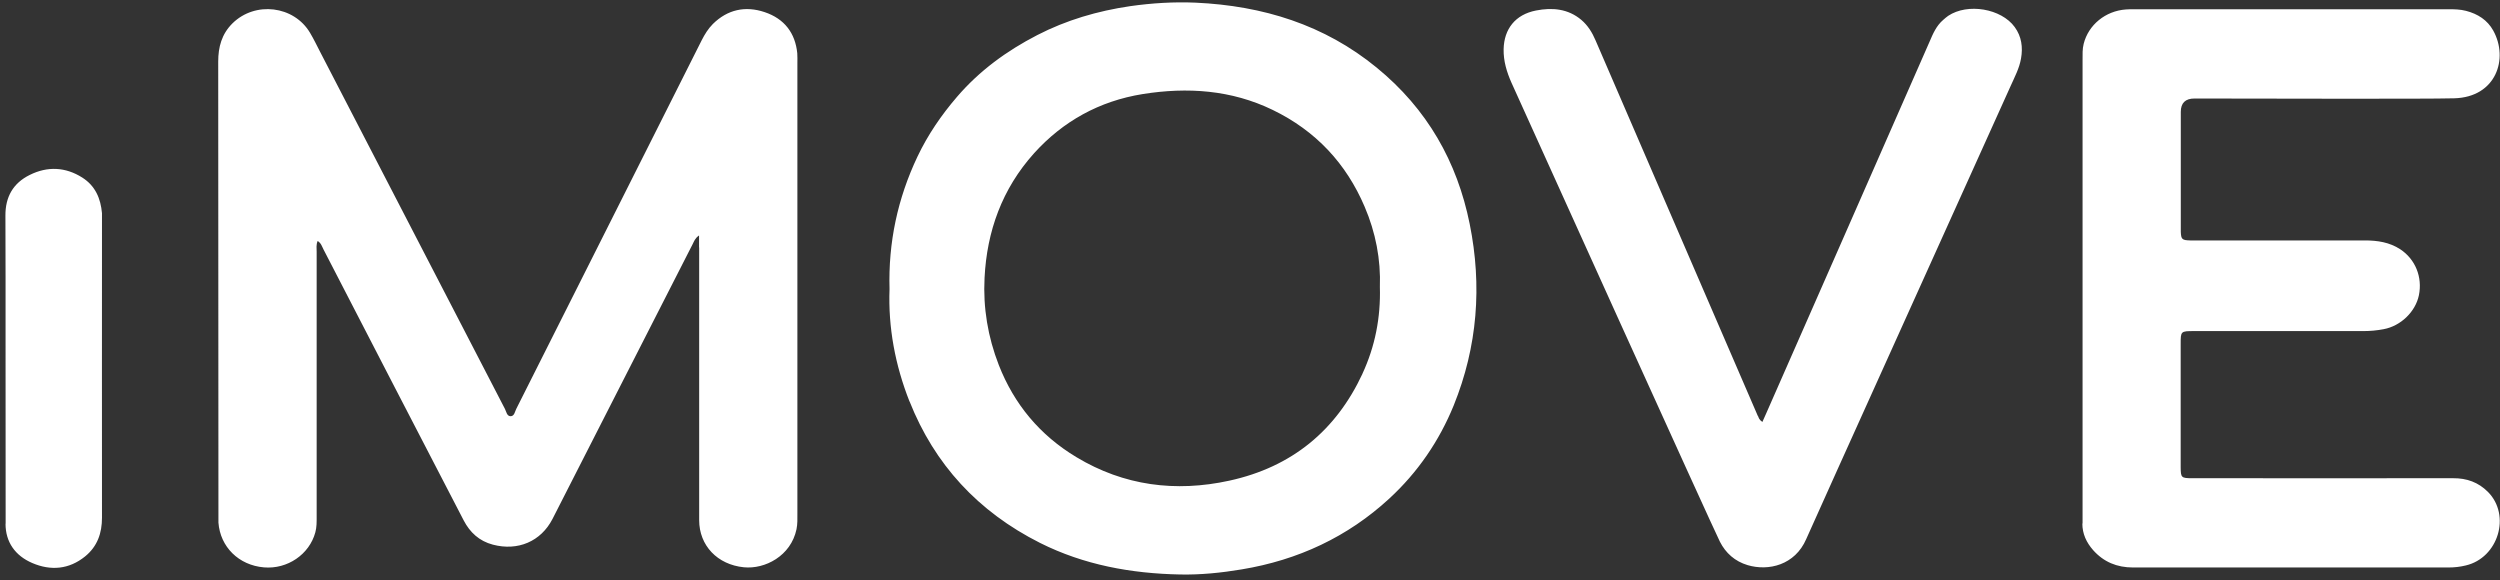 <svg width="375" height="87" viewBox="0 0 375 87" fill="none" xmlns="http://www.w3.org/2000/svg">
<rect x="0" y="0" width="375" height="87" fill="#333333" stroke="none"/>
<path d="M104.875 37.116C104.875 50.746 104.875 64.376 104.875 78.021C104.875 81.826 107.609 84.693 111.57 85.091C114.736 85.409 118.63 83.403 119.475 79.39C119.641 78.594 119.608 77.798 119.608 77.002C119.608 54.488 119.608 31.973 119.608 9.459C119.608 8.965 119.625 8.472 119.591 7.994C119.293 4.953 117.652 2.803 114.686 1.816C111.786 0.845 109.117 1.434 106.93 3.599C106.217 4.316 105.703 5.16 105.256 6.035C102.886 10.748 81.938 52.418 77.446 61.318C77.231 61.732 77.165 62.417 76.601 62.433C76.021 62.433 75.955 61.748 75.739 61.334C72.491 55.045 54.062 19.426 48.079 7.898C47.565 6.911 47.084 5.892 46.505 4.921C44.085 0.845 38.284 0.144 34.87 3.504C33.246 5.112 32.732 7.07 32.732 9.236L32.765 78.387C33.031 82.034 35.815 84.788 39.593 85.107C43.107 85.409 46.405 83.164 47.3 79.852C47.515 79.072 47.499 78.26 47.499 77.464C47.499 64.232 47.499 51.001 47.499 37.769C47.499 37.259 47.399 36.734 47.648 36.145C48.178 36.479 48.294 36.973 48.51 37.387C50.697 41.638 67.701 74.534 69.558 78.069C70.486 79.852 71.878 81.158 73.933 81.699C77.678 82.686 81.126 81.222 82.866 77.862C84.341 74.996 98.345 47.466 103.913 36.591C104.112 36.209 104.228 35.763 104.858 35.317C104.858 36.049 104.858 36.591 104.858 37.116H104.875ZM136.43 60.204C140.175 69.646 146.688 76.747 156.019 81.444C162.598 84.74 169.675 86.03 177.017 86.173C180.116 86.237 183.199 85.919 186.248 85.409C194.733 84.008 202.158 80.521 208.373 74.805C212.665 70.856 215.881 66.143 218.052 60.825C221.631 51.988 222.327 42.864 220.455 33.597C218.582 24.283 214.091 16.337 206.484 10.127C198.661 3.727 189.463 0.861 179.337 0.399C176.056 0.256 172.774 0.463 169.526 0.924C164.637 1.641 159.963 3.01 155.605 5.255C150.997 7.628 146.904 10.621 143.556 14.522C141.186 17.277 139.164 20.238 137.623 23.486C134.64 29.776 133.231 36.368 133.43 43.358C133.214 49.122 134.275 54.774 136.43 60.236V60.204ZM204.362 56.08C200.418 64.535 193.822 70.044 184.408 72.098C176.337 73.865 168.581 72.862 161.471 68.579C155.953 65.267 152.108 60.602 149.821 54.758C148.18 50.539 147.451 46.176 147.683 41.686C148.031 34.696 150.301 28.343 155.107 22.993C159.433 18.2 164.885 15.159 171.415 14.108C178.127 13.041 184.707 13.487 190.889 16.481C197.402 19.633 201.943 24.553 204.694 31.002C206.351 34.871 207.13 38.915 206.981 43.055C207.113 47.609 206.268 51.956 204.362 56.064V56.08ZM312.352 78.531C312.352 80.075 312.965 81.381 313.976 82.527C315.551 84.294 317.539 85.123 319.959 85.123C335.72 85.123 351.498 85.123 367.258 85.123C368.153 85.123 369.015 85.027 369.86 84.82C374.749 83.674 376.672 77.289 373.192 73.786C371.766 72.353 370.026 71.716 367.971 71.732C362.237 71.748 336.167 71.732 328.859 71.732C327.185 71.732 327.119 71.652 327.102 70.108C327.102 70.076 327.102 52.911 327.102 51.59C327.102 49.679 327.102 49.663 329.124 49.663C329.538 49.663 346.459 49.663 354.514 49.663C355.541 49.663 356.552 49.568 357.547 49.377C360.116 48.899 362.32 46.765 362.833 44.297C363.397 41.543 362.287 38.868 360.033 37.387C358.425 36.336 356.619 36.065 354.746 36.065C346.426 36.065 328.942 36.065 328.527 36.065C327.301 36.033 327.168 35.89 327.119 34.776C327.119 34.616 327.119 18.519 327.119 16.783C327.119 15.446 327.804 14.777 329.174 14.777C337.676 14.777 363.662 14.872 368.153 14.745C374.418 14.57 376.324 8.806 373.987 4.586C373.109 3.01 371.683 2.087 369.894 1.625C369.032 1.402 368.153 1.386 367.275 1.386C351.564 1.386 335.836 1.386 320.125 1.386C319.711 1.386 319.296 1.386 318.882 1.418C315.816 1.641 313.264 3.727 312.551 6.577C312.352 7.357 312.385 8.169 312.385 8.965C312.385 20.382 312.385 76.7 312.385 78.531H312.352ZM263.677 62.401C262.716 60.188 241.486 11.051 239.331 6.051C238.834 4.889 238.188 3.822 237.193 2.978C235.205 1.306 232.835 1.099 230.399 1.577C227.299 2.182 225.609 4.348 225.543 7.373C225.51 9.156 226.007 10.796 226.719 12.404C228.973 17.42 256.949 79.231 257.993 81.269C258.854 82.957 260.23 84.199 262.152 84.772C265.268 85.696 269.246 84.772 270.936 80.855C271.98 78.435 297.486 22.038 301.596 12.898C302.193 11.56 302.905 10.239 303.154 8.774C303.452 7.086 303.237 5.478 302.209 4.061C300.188 1.275 295.149 0.431 292.232 2.373C291.967 2.548 291.735 2.771 291.487 2.978C290.443 3.87 289.945 5.064 289.432 6.258C286.084 13.869 265.583 60.57 264.904 62.067C264.721 62.465 264.539 62.879 264.357 63.293C263.876 62.974 263.81 62.672 263.694 62.385L263.677 62.401ZM0.829 78.562C0.829 81.301 2.271 83.355 4.84 84.454C7.624 85.648 10.359 85.409 12.762 83.467C14.618 81.954 15.297 79.964 15.297 77.655C15.281 62.735 15.297 47.832 15.297 32.913C15.297 32.594 15.297 32.292 15.297 31.973C15.099 29.792 14.32 27.897 12.348 26.639C9.812 25.031 7.11 24.919 4.459 26.241C1.94 27.483 0.796 29.569 0.813 32.339C0.862 39.934 0.813 70.744 0.846 78.546L0.829 78.562Z" fill="white"/>
</svg>
